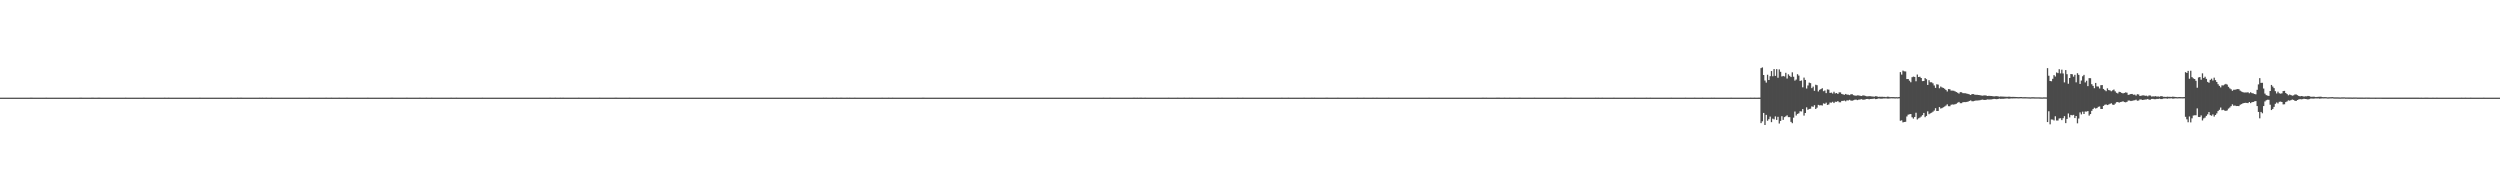 <?xml version="1.0" encoding="UTF-8"?>
<svg xmlns="http://www.w3.org/2000/svg" width="1920" height="150">
  <path d="M0 74.988h1v1.000H0zM1 74.984h1v1.000H1zM2 74.988h1v1.000H2zM3 74.988h1v1.000H3zM4 74.990h1v1.000H4zM5 74.989h1v1.000H5zM6 74.986h1v1.000H6zM7 74.987h1v1.000H7zM8 74.988h1v1.000H8zM9 74.985h1v1.000H9zM10 74.985h1v1.000H10zM11 74.986h1v1.000H11zM12 74.988h1v1.000H12zM13 74.987h1v1.000H13zM14 74.984h1v1.000H14zM15 74.984h1v1.000H15zM16 74.989h1v1.000H16zM17 74.988h1v1.000H17zM18 74.986h1v1.000H18zM19 74.987h1v1.000H19zM20 74.986h1v1.000H20zM21 74.986h1v1.000H21zM22 74.987h1v1.000H22zM23 74.982h1v1.000H23zM24 74.982h1v1.000H24zM25 74.989h1v1.000H25zM26 74.986h1v1.000H26zM27 74.988h1v1.000H27zM28 74.986h1v1.000H28zM29 74.985h1v1.000H29zM30 74.984h1v1.000H30zM31 74.985h1v1.000H31zM32 74.987h1v1.000H32zM33 74.984h1v1.000H33zM34 74.988h1v1.000H34zM35 74.983h1v1.000H35zM36 74.987h1v1.000H36zM37 74.984h1v1.000H37zM38 74.985h1v1.000H38zM39 74.986h1v1.000H39zM40 74.987h1v1.000H40zM41 74.988h1v1.000H41zM42 74.984h1v1.000H42zM43 74.985h1v1.000H43zM44 74.985h1v1.000H44zM45 74.989h1v1.000H45zM46 74.987h1v1.000H46zM47 74.986h1v1.000H47zM48 74.986h1v1.000H48zM49 74.985h1v1.000H49zM50 74.987h1v1.000H50zM51 74.985h1v1.000H51zM52 74.984h1v1.000H52zM53 74.985h1v1.000H53zM54 74.986h1v1.000H54zM55 74.985h1v1.000H55zM56 74.985h1v1.000H56zM57 74.986h1v1.000H57zM58 74.985h1v1.000H58zM59 74.987h1v1.000H59zM60 74.984h1v1.000H60zM61 74.983h1v1.000H61zM62 74.983h1v1.000H62zM63 74.987h1v1.000H63zM64 74.984h1v1.000H64zM65 74.986h1v1.000H65zM66 74.984h1v1.000H66zM67 74.984h1v1.000H67zM68 74.986h1v1.000H68zM69 74.984h1v1.000H69zM70 74.982h1v1.000H70zM71 74.982h1v1.000H71zM72 74.986h1v1.000H72zM73 74.987h1v1.000H73zM74 74.987h1v1.000H74zM75 74.982h1v1.000H75zM76 74.983h1v1.000H76zM77 74.987h1v1.000H77zM78 74.986h1v1.000H78zM79 74.985h1v1.000H79zM80 74.986h1v1.000H80zM81 74.986h1v1.000H81zM82 74.988h1v1.000H82zM83 74.986h1v1.000H83zM84 74.988h1v1.000H84zM85 74.986h1v1.000H85zM86 74.985h1v1.000H86zM87 74.986h1v1.000H87zM88 74.986h1v1.000H88zM89 74.987h1v1.000H89zM90 74.986h1v1.000H90zM91 74.985h1v1.000H91zM92 74.986h1v1.000H92zM93 74.986h1v1.000H93zM94 74.985h1v1.000H94zM95 74.988h1v1.000H95zM96 74.981h1v1.000H96zM97 74.987h1v1.000H97zM98 74.987h1v1.000H98zM99 74.985h1v1.000H99zM100 74.988h1v1.000H100zM101 74.984h1v1.000H101zM102 74.985h1v1.000H102zM103 74.986h1v1.000H103zM104 74.988h1v1.000H104zM105 74.987h1v1.000H105zM106 74.986h1v1.000H106zM107 74.984h1v1.000H107zM108 74.984h1v1.000H108zM109 74.987h1v1.000H109zM110 74.981h1v1.000H110zM111 74.986h1v1.000H111zM112 74.987h1v1.000H112zM113 74.984h1v1.000H113zM114 74.987h1v1.000H114zM115 74.986h1v1.000H115zM116 74.985h1v1.000H116zM117 74.988h1v1.000H117zM118 74.986h1v1.000H118zM119 74.984h1v1.000H119zM120 74.985h1v1.000H120zM121 74.985h1v1.000H121zM122 74.985h1v1.000H122zM123 74.984h1v1.000H123zM124 74.988h1v1.000H124zM125 74.986h1v1.000H125zM126 74.983h1v1.000H126zM127 74.984h1v1.000H127zM128 74.985h1v1.000H128zM129 74.980h1v1.000H129zM130 74.986h1v1.000H130zM131 74.985h1v1.000H131zM132 74.986h1v1.000H132zM133 74.984h1v1.000H133zM134 74.984h1v1.000H134zM135 74.988h1v1.000H135zM136 74.988h1v1.000H136zM137 74.984h1v1.000H137zM138 74.985h1v1.000H138zM139 74.985h1v1.000H139zM140 74.985h1v1.000H140zM141 74.985h1v1.000H141zM142 74.986h1v1.000H142zM143 74.986h1v1.000H143zM144 74.986h1v1.000H144zM145 74.988h1v1.000H145zM146 74.984h1v1.000H146zM147 74.985h1v1.000H147zM148 74.986h1v1.000H148zM149 74.988h1v1.000H149zM150 74.987h1v1.000H150zM151 74.986h1v1.000H151zM152 74.986h1v1.000H152zM153 74.983h1v1.000H153zM154 74.988h1v1.000H154zM155 74.985h1v1.000H155zM156 74.987h1v1.000H156zM157 74.985h1v1.000H157zM158 74.988h1v1.000H158zM159 74.986h1v1.000H159zM160 74.990h1v1.000H160zM161 74.988h1v1.000H161zM162 74.984h1v1.000H162zM163 74.988h1v1.000H163zM164 74.987h1v1.000H164zM165 74.985h1v1.000H165zM166 74.984h1v1.000H166zM167 74.987h1v1.000H167zM168 74.987h1v1.000H168zM169 74.987h1v1.000H169zM170 74.987h1v1.000H170zM171 74.987h1v1.000H171zM172 74.986h1v1.000H172zM173 74.984h1v1.000H173zM174 74.987h1v1.000H174zM175 74.988h1v1.000H175zM176 74.987h1v1.000H176zM177 74.981h1v1.000H177zM178 74.987h1v1.000H178zM179 74.986h1v1.000H179zM180 74.986h1v1.000H180zM181 74.986h1v1.000H181zM182 74.983h1v1.000H182zM183 74.985h1v1.000H183zM184 74.983h1v1.000H184zM185 74.983h1v1.000H185zM186 74.987h1v1.000H186zM187 74.985h1v1.000H187zM188 74.987h1v1.000H188zM189 74.987h1v1.000H189zM190 74.984h1v1.000H190zM191 74.984h1v1.000H191zM192 74.986h1v1.000H192zM193 74.986h1v1.000H193zM194 74.985h1v1.000H194zM195 74.984h1v1.000H195zM196 74.985h1v1.000H196zM197 74.986h1v1.000H197zM198 74.984h1v1.000H198zM199 74.981h1v1.000H199zM200 74.985h1v1.000H200zM201 74.983h1v1.000H201zM202 74.987h1v1.000H202zM203 74.985h1v1.000H203zM204 74.983h1v1.000H204zM205 74.985h1v1.000H205zM206 74.986h1v1.000H206zM207 74.987h1v1.000H207zM208 74.983h1v1.000H208zM209 74.985h1v1.000H209zM210 74.986h1v1.000H210zM211 74.986h1v1.000H211zM212 74.987h1v1.000H212zM213 74.986h1v1.000H213zM214 74.985h1v1.000H214zM215 74.984h1v1.000H215zM216 74.988h1v1.000H216zM217 74.987h1v1.000H217zM218 74.987h1v1.000H218zM219 74.985h1v1.000H219zM220 74.988h1v1.000H220zM221 74.988h1v1.000H221zM222 74.987h1v1.000H222zM223 74.986h1v1.000H223zM224 74.986h1v1.000H224zM225 74.985h1v1.000H225zM226 74.986h1v1.000H226zM227 74.986h1v1.000H227zM228 74.985h1v1.000H228zM229 74.987h1v1.000H229zM230 74.987h1v1.000H230zM231 74.988h1v1.000H231zM232 74.985h1v1.000H232zM233 74.985h1v1.000H233zM234 74.986h1v1.000H234zM235 74.986h1v1.000H235zM236 74.986h1v1.000H236zM237 74.983h1v1.000H237zM238 74.984h1v1.000H238zM239 74.985h1v1.000H239zM240 74.984h1v1.000H240zM241 74.988h1v1.000H241zM242 74.985h1v1.000H242zM243 74.987h1v1.000H243zM244 74.989h1v1.000H244zM245 74.989h1v1.000H245zM246 74.986h1v1.000H246zM247 74.987h1v1.000H247zM248 74.985h1v1.000H248zM249 74.986h1v1.000H249zM250 74.982h1v1.000H250zM251 74.987h1v1.000H251zM252 74.987h1v1.000H252zM253 74.985h1v1.000H253zM254 74.981h1v1.000H254zM255 74.984h1v1.000H255zM256 74.987h1v1.000H256zM257 74.988h1v1.000H257zM258 74.984h1v1.000H258zM259 74.986h1v1.000H259zM260 74.983h1v1.000H260zM261 74.986h1v1.000H261zM262 74.986h1v1.000H262zM263 74.988h1v1.000H263zM264 74.984h1v1.000H264zM265 74.986h1v1.000H265zM266 74.983h1v1.000H266zM267 74.985h1v1.000H267zM268 74.985h1v1.000H268zM269 74.984h1v1.000H269zM270 74.986h1v1.000H270zM271 74.985h1v1.000H271zM272 74.985h1v1.000H272zM273 74.986h1v1.000H273zM274 74.986h1v1.000H274zM275 74.984h1v1.000H275zM276 74.987h1v1.000H276zM277 74.985h1v1.000H277zM278 74.986h1v1.000H278zM279 74.986h1v1.000H279zM280 74.985h1v1.000H280zM281 74.984h1v1.000H281zM282 74.983h1v1.000H282zM283 74.985h1v1.000H283zM284 74.985h1v1.000H284zM285 74.986h1v1.000H285zM286 74.988h1v1.000H286zM287 74.987h1v1.000H287zM288 74.987h1v1.000H288zM289 74.985h1v1.000H289zM290 74.988h1v1.000H290zM291 74.985h1v1.000H291zM292 74.987h1v1.000H292zM293 74.987h1v1.000H293zM294 74.986h1v1.000H294zM295 74.987h1v1.000H295zM296 74.985h1v1.000H296zM297 74.988h1v1.000H297zM298 74.986h1v1.000H298zM299 74.986h1v1.000H299zM300 74.983h1v1.000H300zM301 74.983h1v1.000H301zM302 74.984h1v1.000H302zM303 74.984h1v1.000H303zM304 74.987h1v1.000H304zM305 74.986h1v1.000H305zM306 74.986h1v1.000H306zM307 74.988h1v1.000H307zM308 74.984h1v1.000H308zM309 74.987h1v1.000H309zM310 74.986h1v1.000H310zM311 74.987h1v1.000H311zM312 74.982h1v1.000H312zM313 74.985h1v1.000H313zM314 74.986h1v1.000H314zM315 74.987h1v1.000H315zM316 74.984h1v1.000H316zM317 74.984h1v1.000H317zM318 74.986h1v1.000H318zM319 74.988h1v1.000H319zM320 74.985h1v1.000H320zM321 74.984h1v1.000H321zM322 74.982h1v1.000H322zM323 74.985h1v1.000H323zM324 74.987h1v1.000H324zM325 74.989h1v1.000H325zM326 74.984h1v1.000H326zM327 74.979h1v1.000H327zM328 74.986h1v1.000H328zM329 74.985h1v1.000H329zM330 74.988h1v1.000H330zM331 74.983h1v1.000H331zM332 74.986h1v1.000H332zM333 74.984h1v1.000H333zM334 74.987h1v1.000H334zM335 74.986h1v1.000H335zM336 74.985h1v1.000H336zM337 74.984h1v1.000H337zM338 74.986h1v1.000H338zM339 74.986h1v1.000H339zM340 74.984h1v1.000H340zM341 74.984h1v1.000H341zM342 74.984h1v1.000H342zM343 74.988h1v1.000H343zM344 74.985h1v1.000H344zM345 74.986h1v1.000H345zM346 74.983h1v1.000H346zM347 74.989h1v1.000H347zM348 74.986h1v1.000H348zM349 74.984h1v1.000H349zM350 74.983h1v1.000H350zM351 74.988h1v1.000H351zM352 74.986h1v1.000H352zM353 74.986h1v1.000H353zM354 74.985h1v1.000H354zM355 74.984h1v1.000H355zM356 74.985h1v1.000H356zM357 74.985h1v1.000H357zM358 74.986h1v1.000H358zM359 74.985h1v1.000H359zM360 74.987h1v1.000H360zM361 74.987h1v1.000H361zM362 74.984h1v1.000H362zM363 74.988h1v1.000H363zM364 74.987h1v1.000H364zM365 74.985h1v1.000H365zM366 74.987h1v1.000H366zM367 74.988h1v1.000H367zM368 74.986h1v1.000H368zM369 74.987h1v1.000H369zM370 74.983h1v1.000H370zM371 74.988h1v1.000H371zM372 74.987h1v1.000H372zM373 74.984h1v1.000H373zM374 74.985h1v1.000H374zM375 74.986h1v1.000H375zM376 74.984h1v1.000H376zM377 74.985h1v1.000H377zM378 74.987h1v1.000H378zM379 74.987h1v1.000H379zM380 74.986h1v1.000H380zM381 74.988h1v1.000H381zM382 74.984h1v1.000H382zM383 74.986h1v1.000H383zM384 74.986h1v1.000H384zM385 74.985h1v1.000H385zM386 74.989h1v1.000H386zM387 74.984h1v1.000H387zM388 74.986h1v1.000H388zM389 74.989h1v1.000H389zM390 74.985h1v1.000H390zM391 74.987h1v1.000H391zM392 74.985h1v1.000H392zM393 74.987h1v1.000H393zM394 74.987h1v1.000H394zM395 74.985h1v1.000H395zM396 74.984h1v1.000H396zM397 74.985h1v1.000H397zM398 74.986h1v1.000H398zM399 74.984h1v1.000H399zM400 74.988h1v1.000H400zM401 74.987h1v1.000H401zM402 74.986h1v1.000H402zM403 74.985h1v1.000H403zM404 74.984h1v1.000H404zM405 74.986h1v1.000H405zM406 74.986h1v1.000H406zM407 74.985h1v1.000H407zM408 74.988h1v1.000H408zM409 74.984h1v1.000H409zM410 74.987h1v1.000H410zM411 74.987h1v1.000H411zM412 74.987h1v1.000H412zM413 74.984h1v1.000H413zM414 74.987h1v1.000H414zM415 74.985h1v1.000H415zM416 74.987h1v1.000H416zM417 74.985h1v1.000H417zM418 74.986h1v1.000H418zM419 74.985h1v1.000H419zM420 74.985h1v1.000H420zM421 74.985h1v1.000H421zM422 74.982h1v1.000H422zM423 74.987h1v1.000H423zM424 74.985h1v1.000H424zM425 74.984h1v1.000H425zM426 74.983h1v1.000H426zM427 74.988h1v1.000H427zM428 74.988h1v1.000H428zM429 74.984h1v1.000H429zM430 74.982h1v1.000H430zM431 74.986h1v1.000H431zM432 74.981h1v1.000H432zM433 74.985h1v1.000H433zM434 74.986h1v1.000H434zM435 74.987h1v1.000H435zM436 74.985h1v1.000H436zM437 74.987h1v1.000H437zM438 74.985h1v1.000H438zM439 74.988h1v1.000H439zM440 74.984h1v1.000H440zM441 74.986h1v1.000H441zM442 74.988h1v1.000H442zM443 74.984h1v1.000H443zM444 74.983h1v1.000H444zM445 74.987h1v1.000H445zM446 74.984h1v1.000H446zM447 74.985h1v1.000H447zM448 74.987h1v1.000H448zM449 74.987h1v1.000H449zM450 74.987h1v1.000H450zM451 74.986h1v1.000H451zM452 74.989h1v1.000H452zM453 74.987h1v1.000H453zM454 74.987h1v1.000H454zM455 74.984h1v1.000H455zM456 74.984h1v1.000H456zM457 74.984h1v1.000H457zM458 74.984h1v1.000H458zM459 74.986h1v1.000H459zM460 74.981h1v1.000H460zM461 74.988h1v1.000H461zM462 74.986h1v1.000H462zM463 74.987h1v1.000H463zM464 74.984h1v1.000H464zM465 74.987h1v1.000H465zM466 74.985h1v1.000H466zM467 74.985h1v1.000H467zM468 74.987h1v1.000H468zM469 74.988h1v1.000H469zM470 74.988h1v1.000H470zM471 74.988h1v1.000H471zM472 74.983h1v1.000H472zM473 74.983h1v1.000H473zM474 74.987h1v1.000H474zM475 74.988h1v1.000H475zM476 74.985h1v1.000H476zM477 74.987h1v1.000H477zM478 74.986h1v1.000H478zM479 74.989h1v1.000H479zM480 74.987h1v1.000H480zM481 74.985h1v1.000H481zM482 74.987h1v1.000H482zM483 74.982h1v1.000H483zM484 74.985h1v1.000H484zM485 74.985h1v1.000H485zM486 74.987h1v1.000H486zM487 74.986h1v1.000H487zM488 74.985h1v1.000H488zM489 74.986h1v1.000H489zM490 74.987h1v1.000H490zM491 74.986h1v1.000H491zM492 74.988h1v1.000H492zM493 74.989h1v1.000H493zM494 74.990h1v1.000H494zM495 74.992h1v1.000H495zM496 74.993h1v1.000H496zM497 74.992h1v1.000H497zM498 74.994h1v1.000H498zM499 74.995h1v1.000H499zM500 74.994h1v1.000H500zM501 74.996h1v1.000H501zM502 74.995h1v1.000H502zM503 74.997h1v1.000H503zM504 74.995h1v1.000H504zM505 74.996h1v1.000H505zM506 74.996h1v1.000H506zM507 74.996h1v1.000H507zM508 74.996h1v1.000H508zM509 74.995h1v1.000H509zM510 74.995h1v1.000H510zM511 74.997h1v1.000H511zM512 74.996h1v1.000H512zM513 74.996h1v1.000H513zM514 74.996h1v1.000H514zM515 74.996h1v1.000H515zM516 74.994h1v1.000H516zM517 74.995h1v1.000H517zM518 74.996h1v1.000H518zM519 74.995h1v1.000H519zM520 74.996h1v1.000H520zM521 74.996h1v1.000H521zM522 74.996h1v1.000H522zM523 74.996h1v1.000H523zM524 74.996h1v1.000H524zM525 74.996h1v1.000H525zM526 74.996h1v1.000H526zM527 74.995h1v1.000H527zM528 74.996h1v1.000H528zM529 74.994h1v1.000H529zM530 74.995h1v1.000H530zM531 74.996h1v1.000H531zM532 74.996h1v1.000H532zM533 74.995h1v1.000H533zM534 74.996h1v1.000H534zM535 74.996h1v1.000H535zM536 74.995h1v1.000H536zM537 74.996h1v1.000H537zM538 74.994h1v1.000H538zM539 74.996h1v1.000H539zM540 74.996h1v1.000H540zM541 74.996h1v1.000H541zM542 74.996h1v1.000H542zM543 74.996h1v1.000H543zM544 74.996h1v1.000H544zM545 74.995h1v1.000H545zM546 74.995h1v1.000H546zM547 74.996h1v1.000H547zM548 74.996h1v1.000H548zM549 74.996h1v1.000H549zM550 74.995h1v1.000H550zM551 74.996h1v1.000H551zM552 74.996h1v1.000H552zM553 74.995h1v1.000H553zM554 74.995h1v1.000H554zM555 74.996h1v1.000H555zM556 74.996h1v1.000H556zM557 74.996h1v1.000H557zM558 74.995h1v1.000H558zM559 74.996h1v1.000H559zM560 74.995h1v1.000H560zM561 74.995h1v1.000H561zM562 74.996h1v1.000H562zM563 74.996h1v1.000H563zM564 74.996h1v1.000H564zM565 74.996h1v1.000H565zM566 74.996h1v1.000H566zM567 74.996h1v1.000H567zM568 74.996h1v1.000H568zM569 74.996h1v1.000H569zM570 74.996h1v1.000H570zM571 74.995h1v1.000H571zM572 74.996h1v1.000H572zM573 74.997h1v1.000H573zM574 74.996h1v1.000H574zM575 74.995h1v1.000H575zM576 74.995h1v1.000H576zM577 74.997h1v1.000H577zM578 74.995h1v1.000H578zM579 74.996h1v1.000H579zM580 74.995h1v1.000H580zM581 74.996h1v1.000H581zM582 74.996h1v1.000H582zM583 74.996h1v1.000H583zM584 74.996h1v1.000H584zM585 74.996h1v1.000H585zM586 74.996h1v1.000H586zM587 74.996h1v1.000H587zM588 74.996h1v1.000H588zM589 74.996h1v1.000H589zM590 74.995h1v1.000H590zM591 74.997h1v1.000H591zM592 74.997h1v1.000H592zM593 74.996h1v1.000H593zM594 74.996h1v1.000H594zM595 74.995h1v1.000H595zM596 74.996h1v1.000H596zM597 74.995h1v1.000H597zM598 74.996h1v1.000H598zM599 74.996h1v1.000H599zM600 74.995h1v1.000H600zM601 74.995h1v1.000H601zM602 74.995h1v1.000H602zM603 74.995h1v1.000H603zM604 74.994h1v1.000H604zM605 74.994h1v1.000H605zM606 74.993h1v1.000H606zM607 74.992h1v1.000H607zM608 74.991h1v1.000H608zM609 74.991h1v1.000H609zM610 74.992h1v1.000H610zM611 74.990h1v1.000H611zM612 74.992h1v1.000H612zM613 74.989h1v1.000H613zM614 74.988h1v1.000H614zM615 74.990h1v1.000H615zM616 74.990h1v1.000H616zM617 74.988h1v1.000H617zM618 74.991h1v1.000H618zM619 74.989h1v1.000H619zM620 74.989h1v1.000H620zM621 74.989h1v1.000H621zM622 74.989h1v1.000H622zM623 74.987h1v1.000H623zM624 74.989h1v1.000H624zM625 74.989h1v1.000H625zM626 74.986h1v1.000H626zM627 74.990h1v1.000H627zM628 74.988h1v1.000H628zM629 74.988h1v1.000H629zM630 74.987h1v1.000H630zM631 74.986h1v1.000H631zM632 74.983h1v1.000H632zM633 74.988h1v1.000H633zM634 74.982h1v1.000H634zM635 74.984h1v1.000H635zM636 74.986h1v1.000H636zM637 74.986h1v1.000H637zM638 74.984h1v1.000H638zM639 74.980h1v1.000H639zM640 74.988h1v1.000H640zM641 74.984h1v1.000H641zM642 74.980h1v1.000H642zM643 74.985h1v1.000H643zM644 74.986h1v1.000H644zM645 74.983h1v1.000H645zM646 74.983h1v1.000H646zM647 74.984h1v1.000H647zM648 74.984h1v1.000H648zM649 74.986h1v1.000H649zM650 74.982h1v1.000H650zM651 74.986h1v1.000H651zM652 74.983h1v1.000H652zM653 74.986h1v1.000H653zM654 74.986h1v1.000H654zM655 74.986h1v1.000H655zM656 74.981h1v1.000H656zM657 74.985h1v1.000H657zM658 74.984h1v1.000H658zM659 74.987h1v1.000H659zM660 74.984h1v1.000H660zM661 74.985h1v1.000H661zM662 74.985h1v1.000H662zM663 74.988h1v1.000H663zM664 74.987h1v1.000H664zM665 74.985h1v1.000H665zM666 74.986h1v1.000H666zM667 74.986h1v1.000H667zM668 74.986h1v1.000H668zM669 74.985h1v1.000H669zM670 74.985h1v1.000H670zM671 74.984h1v1.000H671zM672 74.986h1v1.000H672zM673 74.988h1v1.000H673zM674 74.986h1v1.000H674zM675 74.986h1v1.000H675zM676 74.988h1v1.000H676zM677 74.983h1v1.000H677zM678 74.987h1v1.000H678zM679 74.986h1v1.000H679zM680 74.985h1v1.000H680zM681 74.986h1v1.000H681zM682 74.982h1v1.000H682zM683 74.987h1v1.000H683zM684 74.986h1v1.000H684zM685 74.983h1v1.000H685zM686 74.988h1v1.000H686zM687 74.986h1v1.000H687zM688 74.986h1v1.000H688zM689 74.986h1v1.000H689zM690 74.986h1v1.000H690zM691 74.987h1v1.000H691zM692 74.987h1v1.000H692zM693 74.986h1v1.000H693zM694 74.986h1v1.000H694zM695 74.984h1v1.000H695zM696 74.986h1v1.000H696zM697 74.987h1v1.000H697zM698 74.985h1v1.000H698zM699 74.985h1v1.000H699zM700 74.986h1v1.000H700zM701 74.987h1v1.000H701zM702 74.985h1v1.000H702zM703 74.987h1v1.000H703zM704 74.986h1v1.000H704zM705 74.984h1v1.000H705zM706 74.984h1v1.000H706zM707 74.986h1v1.000H707zM708 74.980h1v1.000H708zM709 74.983h1v1.000H709zM710 74.986h1v1.000H710zM711 74.986h1v1.000H711zM712 74.989h1v1.000H712zM713 74.989h1v1.000H713zM714 74.989h1v1.000H714zM715 74.991h1v1.000H715zM716 74.994h1v1.000H716zM717 74.993h1v1.000H717zM718 74.994h1v1.000H718zM719 74.995h1v1.000H719zM720 74.996h1v1.000H720zM721 74.996h1v1.000H721zM722 74.997h1v1.000H722zM723 74.996h1v1.000H723zM724 74.996h1v1.000H724zM725 74.996h1v1.000H725zM726 74.995h1v1.000H726zM727 74.996h1v1.000H727zM728 74.995h1v1.000H728zM729 74.996h1v1.000H729zM730 74.996h1v1.000H730zM731 74.996h1v1.000H731zM732 74.996h1v1.000H732zM733 74.996h1v1.000H733zM734 74.995h1v1.000H734zM735 74.996h1v1.000H735zM736 74.996h1v1.000H736zM737 74.993h1v1.000H737zM738 74.997h1v1.000H738zM739 74.996h1v1.000H739zM740 74.996h1v1.000H740zM741 74.996h1v1.000H741zM742 74.996h1v1.000H742zM743 74.994h1v1.000H743zM744 74.997h1v1.000H744zM745 74.996h1v1.000H745zM746 74.996h1v1.000H746zM747 74.996h1v1.000H747zM748 74.996h1v1.000H748zM749 74.995h1v1.000H749zM750 74.996h1v1.000H750zM751 74.996h1v1.000H751zM752 74.996h1v1.000H752zM753 74.996h1v1.000H753zM754 74.996h1v1.000H754zM755 74.996h1v1.000H755zM756 74.995h1v1.000H756zM757 74.995h1v1.000H757zM758 74.996h1v1.000H758zM759 74.996h1v1.000H759zM760 74.996h1v1.000H760zM761 74.996h1v1.000H761zM762 74.996h1v1.000H762zM763 74.996h1v1.000H763zM764 74.996h1v1.000H764zM765 74.996h1v1.000H765zM766 74.995h1v1.000H766zM767 74.996h1v1.000H767zM768 74.996h1v1.000H768zM769 74.995h1v1.000H769zM770 74.995h1v1.000H770zM771 74.996h1v1.000H771zM772 74.996h1v1.000H772zM773 74.997h1v1.000H773zM774 74.995h1v1.000H774zM775 74.996h1v1.000H775zM776 74.995h1v1.000H776zM777 74.995h1v1.000H777zM778 74.996h1v1.000H778zM779 74.996h1v1.000H779zM780 74.996h1v1.000H780zM781 74.996h1v1.000H781zM782 74.997h1v1.000H782zM783 74.995h1v1.000H783zM784 74.996h1v1.000H784zM785 74.996h1v1.000H785zM786 74.996h1v1.000H786zM787 74.996h1v1.000H787zM788 74.996h1v1.000H788zM789 74.997h1v1.000H789zM790 74.996h1v1.000H790zM791 74.996h1v1.000H791zM792 74.996h1v1.000H792zM793 74.995h1v1.000H793zM794 74.996h1v1.000H794zM795 74.996h1v1.000H795zM796 74.995h1v1.000H796zM797 74.995h1v1.000H797zM798 74.996h1v1.000H798zM799 74.996h1v1.000H799zM800 74.996h1v1.000H800zM801 74.996h1v1.000H801zM802 74.996h1v1.000H802zM803 74.996h1v1.000H803zM804 74.996h1v1.000H804zM805 74.995h1v1.000H805zM806 74.997h1v1.000H806zM807 74.995h1v1.000H807zM808 74.996h1v1.000H808zM809 74.995h1v1.000H809zM810 74.996h1v1.000H810zM811 74.996h1v1.000H811zM812 74.997h1v1.000H812zM813 74.996h1v1.000H813zM814 74.996h1v1.000H814zM815 74.995h1v1.000H815zM816 74.996h1v1.000H816zM817 74.996h1v1.000H817zM818 74.996h1v1.000H818zM819 74.994h1v1.000H819zM820 74.996h1v1.000H820zM821 74.995h1v1.000H821zM822 74.994h1v1.000H822zM823 74.995h1v1.000H823zM824 74.994h1v1.000H824zM825 74.994h1v1.000H825zM826 74.992h1v1.000H826zM827 74.992h1v1.000H827zM828 74.993h1v1.000H828zM829 74.989h1v1.000H829zM830 74.993h1v1.000H830zM831 74.991h1v1.000H831zM832 74.991h1v1.000H832zM833 74.990h1v1.000H833zM834 74.990h1v1.000H834zM835 74.992h1v1.000H835zM836 74.989h1v1.000H836zM837 74.989h1v1.000H837zM838 74.987h1v1.000H838zM839 74.988h1v1.000H839zM840 74.988h1v1.000H840zM841 74.989h1v1.000H841zM842 74.989h1v1.000H842zM843 74.990h1v1.000H843zM844 74.989h1v1.000H844zM845 74.987h1v1.000H845zM846 74.987h1v1.000H846zM847 74.982h1v1.000H847zM848 74.986h1v1.000H848zM849 74.986h1v1.000H849zM850 74.985h1v1.000H850zM851 74.986h1v1.000H851zM852 74.982h1v1.000H852zM853 74.985h1v1.000H853zM854 74.987h1v1.000H854zM855 74.984h1v1.000H855zM856 74.986h1v1.000H856zM857 74.985h1v1.000H857zM858 74.987h1v1.000H858zM859 74.984h1v1.000H859zM860 74.984h1v1.000H860zM861 74.987h1v1.000H861zM862 74.984h1v1.000H862zM863 74.987h1v1.000H863zM864 74.986h1v1.000H864zM865 74.987h1v1.000H865zM866 74.985h1v1.000H866zM867 74.987h1v1.000H867zM868 74.987h1v1.000H868zM869 74.984h1v1.000H869zM870 74.979h1v1.000H870zM871 74.982h1v1.000H871zM872 74.984h1v1.000H872zM873 74.982h1v1.000H873zM874 74.986h1v1.000H874zM875 74.983h1v1.000H875zM876 74.983h1v1.000H876zM877 74.987h1v1.000H877zM878 74.986h1v1.000H878zM879 74.982h1v1.000H879zM880 74.988h1v1.000H880zM881 74.987h1v1.000H881zM882 74.985h1v1.000H882zM883 74.985h1v1.000H883zM884 74.986h1v1.000H884zM885 74.988h1v1.000H885zM886 74.987h1v1.000H886zM887 74.985h1v1.000H887zM888 74.985h1v1.000H888zM889 74.987h1v1.000H889zM890 74.985h1v1.000H890zM891 74.984h1v1.000H891zM892 74.986h1v1.000H892zM893 74.984h1v1.000H893zM894 74.986h1v1.000H894zM895 74.985h1v1.000H895zM896 74.986h1v1.000H896zM897 74.983h1v1.000H897zM898 74.986h1v1.000H898zM899 74.986h1v1.000H899zM900 74.988h1v1.000H900zM901 74.987h1v1.000H901zM902 74.986h1v1.000H902zM903 74.986h1v1.000H903zM904 74.983h1v1.000H904zM905 74.987h1v1.000H905zM906 74.986h1v1.000H906zM907 74.988h1v1.000H907zM908 74.984h1v1.000H908zM909 74.982h1v1.000H909zM910 74.988h1v1.000H910zM911 74.985h1v1.000H911zM912 74.987h1v1.000H912zM913 74.980h1v1.000H913zM914 74.988h1v1.000H914zM915 74.983h1v1.000H915zM916 74.985h1v1.000H916zM917 74.987h1v1.000H917zM918 74.986h1v1.000H918zM919 74.984h1v1.000H919zM920 74.988h1v1.000H920zM921 74.987h1v1.000H921zM922 74.984h1v1.000H922zM923 74.986h1v1.000H923zM924 74.986h1v1.000H924zM925 74.984h1v1.000H925zM926 74.985h1v1.000H926zM927 74.986h1v1.000H927zM928 74.984h1v1.000H928zM929 74.986h1v1.000H929zM930 74.985h1v1.000H930zM931 74.987h1v1.000H931zM932 74.986h1v1.000H932zM933 74.987h1v1.000H933zM934 74.984h1v1.000H934zM935 74.982h1v1.000H935zM936 74.986h1v1.000H936zM937 74.986h1v1.000H937zM938 74.982h1v1.000H938zM939 74.986h1v1.000H939zM940 74.987h1v1.000H940zM941 74.988h1v1.000H941zM942 74.988h1v1.000H942zM943 74.984h1v1.000H943zM944 74.987h1v1.000H944zM945 74.986h1v1.000H945zM946 74.987h1v1.000H946zM947 74.986h1v1.000H947zM948 74.985h1v1.000H948zM949 74.986h1v1.000H949zM950 74.983h1v1.000H950zM951 74.988h1v1.000H951zM952 74.985h1v1.000H952zM953 74.985h1v1.000H953zM954 74.983h1v1.000H954zM955 74.987h1v1.000H955zM956 74.985h1v1.000H956zM957 74.985h1v1.000H957zM958 74.989h1v1.000H958zM959 74.984h1v1.000H959zM960 74.985h1v1.000H960zM961 74.988h1v1.000H961zM962 74.986h1v1.000H962zM963 74.986h1v1.000H963zM964 74.987h1v1.000H964zM965 74.985h1v1.000H965zM966 74.987h1v1.000H966zM967 74.986h1v1.000H967zM968 74.984h1v1.000H968zM969 74.987h1v1.000H969zM970 74.987h1v1.000H970zM971 74.986h1v1.000H971zM972 74.986h1v1.000H972zM973 74.984h1v1.000H973zM974 74.985h1v1.000H974zM975 74.987h1v1.000H975zM976 74.987h1v1.000H976zM977 74.985h1v1.000H977zM978 74.987h1v1.000H978zM979 74.986h1v1.000H979zM980 74.984h1v1.000H980zM981 74.984h1v1.000H981zM982 74.986h1v1.000H982zM983 74.984h1v1.000H983zM984 74.983h1v1.000H984zM985 74.985h1v1.000H985zM986 74.986h1v1.000H986zM987 74.986h1v1.000H987zM988 74.988h1v1.000H988zM989 74.981h1v1.000H989zM990 74.989h1v1.000H990zM991 74.984h1v1.000H991zM992 74.985h1v1.000H992zM993 74.985h1v1.000H993zM994 74.986h1v1.000H994zM995 74.984h1v1.000H995zM996 74.985h1v1.000H996zM997 74.985h1v1.000H997zM998 74.984h1v1.000H998zM999 74.985h1v1.000H999zM1000 74.985h1v1.000H1000zM1001 74.983h1v1.000H1001zM1002 74.988h1v1.000H1002zM1003 74.985h1v1.000H1003zM1004 74.987h1v1.000H1004zM1005 74.985h1v1.000H1005zM1006 74.985h1v1.000H1006zM1007 74.983h1v1.000H1007zM1008 74.988h1v1.000H1008zM1009 74.982h1v1.000H1009zM1010 74.985h1v1.000H1010zM1011 74.984h1v1.000H1011zM1012 74.987h1v1.000H1012zM1013 74.988h1v1.000H1013zM1014 74.987h1v1.000H1014zM1015 74.987h1v1.000H1015zM1016 74.988h1v1.000H1016zM1017 74.984h1v1.000H1017zM1018 74.981h1v1.000H1018zM1019 74.983h1v1.000H1019zM1020 74.989h1v1.000H1020zM1021 74.986h1v1.000H1021zM1022 74.986h1v1.000H1022zM1023 74.987h1v1.000H1023zM1024 74.989h1v1.000H1024zM1025 74.985h1v1.000H1025zM1026 74.987h1v1.000H1026zM1027 74.982h1v1.000H1027zM1028 74.987h1v1.000H1028zM1029 74.985h1v1.000H1029zM1030 74.986h1v1.000H1030zM1031 74.986h1v1.000H1031zM1032 74.987h1v1.000H1032zM1033 74.986h1v1.000H1033zM1034 74.988h1v1.000H1034zM1035 74.987h1v1.000H1035zM1036 74.988h1v1.000H1036zM1037 74.986h1v1.000H1037zM1038 74.987h1v1.000H1038zM1039 74.986h1v1.000H1039zM1040 74.988h1v1.000H1040zM1041 74.987h1v1.000H1041zM1042 74.983h1v1.000H1042zM1043 74.985h1v1.000H1043zM1044 74.986h1v1.000H1044zM1045 74.985h1v1.000H1045zM1046 74.985h1v1.000H1046zM1047 74.983h1v1.000H1047zM1048 74.985h1v1.000H1048zM1049 74.986h1v1.000H1049zM1050 74.985h1v1.000H1050zM1051 74.985h1v1.000H1051zM1052 74.986h1v1.000H1052zM1053 74.987h1v1.000H1053zM1054 74.983h1v1.000H1054zM1055 74.984h1v1.000H1055zM1056 74.985h1v1.000H1056zM1057 74.983h1v1.000H1057zM1058 74.987h1v1.000H1058zM1059 74.986h1v1.000H1059zM1060 74.987h1v1.000H1060zM1061 74.986h1v1.000H1061zM1062 74.985h1v1.000H1062zM1063 74.986h1v1.000H1063zM1064 74.987h1v1.000H1064zM1065 74.985h1v1.000H1065zM1066 74.978h1v1.000H1066zM1067 74.984h1v1.000H1067zM1068 74.985h1v1.000H1068zM1069 74.989h1v1.000H1069zM1070 74.986h1v1.000H1070zM1071 74.986h1v1.000H1071zM1072 74.987h1v1.000H1072zM1073 74.985h1v1.000H1073zM1074 74.984h1v1.000H1074zM1075 74.987h1v1.000H1075zM1076 74.984h1v1.000H1076zM1077 74.988h1v1.000H1077zM1078 74.987h1v1.000H1078zM1079 74.988h1v1.000H1079zM1080 74.985h1v1.000H1080zM1081 74.986h1v1.000H1081zM1082 74.985h1v1.000H1082zM1083 74.985h1v1.000H1083zM1084 74.986h1v1.000H1084zM1085 74.987h1v1.000H1085zM1086 74.986h1v1.000H1086zM1087 74.986h1v1.000H1087zM1088 74.988h1v1.000H1088zM1089 74.987h1v1.000H1089zM1090 74.988h1v1.000H1090zM1091 74.986h1v1.000H1091zM1092 74.984h1v1.000H1092zM1093 74.984h1v1.000H1093zM1094 74.987h1v1.000H1094zM1095 74.986h1v1.000H1095zM1096 74.987h1v1.000H1096zM1097 74.983h1v1.000H1097zM1098 74.985h1v1.000H1098zM1099 74.985h1v1.000H1099zM1100 74.987h1v1.000H1100zM1101 74.986h1v1.000H1101zM1102 74.987h1v1.000H1102zM1103 74.986h1v1.000H1103zM1104 74.984h1v1.000H1104zM1105 74.987h1v1.000H1105zM1106 74.987h1v1.000H1106zM1107 74.986h1v1.000H1107zM1108 74.987h1v1.000H1108zM1109 74.987h1v1.000H1109zM1110 74.986h1v1.000H1110zM1111 74.988h1v1.000H1111zM1112 74.985h1v1.000H1112zM1113 74.988h1v1.000H1113zM1114 74.986h1v1.000H1114zM1115 74.985h1v1.000H1115zM1116 74.987h1v1.000H1116zM1117 74.985h1v1.000H1117zM1118 74.988h1v1.000H1118zM1119 74.988h1v1.000H1119zM1120 74.988h1v1.000H1120zM1121 74.988h1v1.000H1121zM1122 74.987h1v1.000H1122zM1123 74.987h1v1.000H1123zM1124 74.986h1v1.000H1124zM1125 74.985h1v1.000H1125zM1126 74.984h1v1.000H1126zM1127 74.986h1v1.000H1127zM1128 74.987h1v1.000H1128zM1129 74.988h1v1.000H1129zM1130 74.985h1v1.000H1130zM1131 74.984h1v1.000H1131zM1132 74.984h1v1.000H1132zM1133 74.987h1v1.000H1133zM1134 74.987h1v1.000H1134zM1135 74.986h1v1.000H1135zM1136 74.985h1v1.000H1136zM1137 74.987h1v1.000H1137zM1138 74.983h1v1.000H1138zM1139 74.983h1v1.000H1139zM1140 74.987h1v1.000H1140zM1141 74.983h1v1.000H1141zM1142 74.987h1v1.000H1142zM1143 74.986h1v1.000H1143zM1144 74.987h1v1.000H1144zM1145 74.985h1v1.000H1145zM1146 74.987h1v1.000H1146zM1147 74.989h1v1.000H1147zM1148 74.986h1v1.000H1148zM1149 74.983h1v1.000H1149zM1150 74.981h1v1.000H1150zM1151 74.983h1v1.000H1151zM1152 74.987h1v1.000H1152zM1153 74.989h1v1.000H1153zM1154 74.985h1v1.000H1154zM1155 74.983h1v1.000H1155zM1156 74.989h1v1.000H1156zM1157 74.985h1v1.000H1157zM1158 74.986h1v1.000H1158zM1159 74.981h1v1.000H1159zM1160 74.986h1v1.000H1160zM1161 74.984h1v1.000H1161zM1162 74.988h1v1.000H1162zM1163 74.985h1v1.000H1163zM1164 74.987h1v1.000H1164zM1165 74.986h1v1.000H1165zM1166 74.980h1v1.000H1166zM1167 74.983h1v1.000H1167zM1168 74.988h1v1.000H1168zM1169 74.985h1v1.000H1169zM1170 74.987h1v1.000H1170zM1171 74.987h1v1.000H1171zM1172 74.986h1v1.000H1172zM1173 74.985h1v1.000H1173zM1174 74.987h1v1.000H1174zM1175 74.986h1v1.000H1175zM1176 74.985h1v1.000H1176zM1177 74.985h1v1.000H1177zM1178 74.982h1v1.000H1178zM1179 74.986h1v1.000H1179zM1180 74.985h1v1.000H1180zM1181 74.985h1v1.000H1181zM1182 74.986h1v1.000H1182zM1183 74.985h1v1.000H1183zM1184 74.985h1v1.000H1184zM1185 74.985h1v1.000H1185zM1186 74.988h1v1.000H1186zM1187 74.984h1v1.000H1187zM1188 74.988h1v1.000H1188zM1189 74.986h1v1.000H1189zM1190 74.985h1v1.000H1190zM1191 74.986h1v1.000H1191zM1192 74.987h1v1.000H1192zM1193 74.985h1v1.000H1193zM1194 74.986h1v1.000H1194zM1195 74.987h1v1.000H1195zM1196 74.987h1v1.000H1196zM1197 74.988h1v1.000H1197zM1198 74.984h1v1.000H1198zM1199 74.986h1v1.000H1199zM1200 74.985h1v1.000H1200zM1201 74.982h1v1.000H1201zM1202 74.983h1v1.000H1202zM1203 74.987h1v1.000H1203zM1204 74.987h1v1.000H1204zM1205 74.984h1v1.000H1205zM1206 74.981h1v1.000H1206zM1207 74.986h1v1.000H1207zM1208 74.989h1v1.000H1208zM1209 74.984h1v1.000H1209zM1210 74.986h1v1.000H1210zM1211 74.985h1v1.000H1211zM1212 74.985h1v1.000H1212zM1213 74.984h1v1.000H1213zM1214 74.985h1v1.000H1214zM1215 74.985h1v1.000H1215zM1216 74.986h1v1.000H1216zM1217 74.984h1v1.000H1217zM1218 74.984h1v1.000H1218zM1219 74.984h1v1.000H1219zM1220 74.984h1v1.000H1220zM1221 74.987h1v1.000H1221zM1222 74.987h1v1.000H1222zM1223 74.986h1v1.000H1223zM1224 74.987h1v1.000H1224zM1225 74.983h1v1.000H1225zM1226 74.986h1v1.000H1226zM1227 74.983h1v1.000H1227zM1228 74.984h1v1.000H1228zM1229 74.984h1v1.000H1229zM1230 74.981h1v1.000H1230zM1231 74.985h1v1.000H1231zM1232 74.985h1v1.000H1232zM1233 74.988h1v1.000H1233zM1234 74.986h1v1.000H1234zM1235 74.987h1v1.000H1235zM1236 74.985h1v1.000H1236zM1237 74.985h1v1.000H1237zM1238 74.986h1v1.000H1238zM1239 74.982h1v1.000H1239zM1240 74.985h1v1.000H1240zM1241 74.985h1v1.000H1241zM1242 74.985h1v1.000H1242zM1243 74.987h1v1.000H1243zM1244 74.987h1v1.000H1244zM1245 74.987h1v1.000H1245zM1246 74.986h1v1.000H1246zM1247 74.987h1v1.000H1247zM1248 74.986h1v1.000H1248zM1249 74.988h1v1.000H1249zM1250 74.988h1v1.000H1250zM1251 74.988h1v1.000H1251zM1252 74.986h1v1.000H1252zM1253 74.984h1v1.000H1253zM1254 74.985h1v1.000H1254zM1255 74.981h1v1.000H1255zM1256 74.987h1v1.000H1256zM1257 74.987h1v1.000H1257zM1258 74.987h1v1.000H1258zM1259 74.986h1v1.000H1259zM1260 74.985h1v1.000H1260zM1261 74.986h1v1.000H1261zM1262 74.984h1v1.000H1262zM1263 74.987h1v1.000H1263zM1264 74.979h1v1.000H1264zM1265 74.986h1v1.000H1265zM1266 74.986h1v1.000H1266zM1267 74.983h1v1.000H1267zM1268 74.986h1v1.000H1268zM1269 74.986h1v1.000H1269zM1270 74.987h1v1.000H1270zM1271 74.987h1v1.000H1271zM1272 74.985h1v1.000H1272zM1273 74.986h1v1.000H1273zM1274 74.988h1v1.000H1274zM1275 74.987h1v1.000H1275zM1276 74.987h1v1.000H1276zM1277 74.986h1v1.000H1277zM1278 74.984h1v1.000H1278zM1279 74.985h1v1.000H1279zM1280 74.987h1v1.000H1280zM1281 74.987h1v1.000H1281zM1282 74.985h1v1.000H1282zM1283 74.983h1v1.000H1283zM1284 74.986h1v1.000H1284zM1285 74.984h1v1.000H1285zM1286 74.986h1v1.000H1286zM1287 74.984h1v1.000H1287zM1288 74.988h1v1.000H1288zM1289 74.986h1v1.000H1289zM1290 74.985h1v1.000H1290zM1291 74.985h1v1.000H1291zM1292 74.985h1v1.000H1292zM1293 74.986h1v1.000H1293zM1294 74.979h1v1.000H1294zM1295 74.987h1v1.000H1295zM1296 74.985h1v1.000H1296zM1297 74.987h1v1.000H1297zM1298 74.987h1v1.000H1298zM1299 74.987h1v1.000H1299zM1300 74.987h1v1.000H1300zM1301 74.983h1v1.000H1301zM1302 74.986h1v1.000H1302zM1303 74.987h1v1.000H1303zM1304 74.984h1v1.000H1304zM1305 74.985h1v1.000H1305zM1306 74.987h1v1.000H1306zM1307 74.982h1v1.000H1307zM1308 74.989h1v1.000H1308zM1309 74.986h1v1.000H1309zM1310 74.988h1v1.000H1310zM1311 74.987h1v1.000H1311zM1312 74.988h1v1.000H1312zM1313 74.986h1v1.000H1313zM1314 74.983h1v1.000H1314zM1315 74.986h1v1.000H1315zM1316 74.983h1v1.000H1316zM1317 74.989h1v1.000H1317zM1318 74.988h1v1.000H1318zM1319 74.987h1v1.000H1319zM1320 74.988h1v1.000H1320zM1321 74.985h1v1.000H1321zM1322 74.984h1v1.000H1322zM1323 74.985h1v1.000H1323zM1324 74.986h1v1.000H1324zM1325 74.986h1v1.000H1325zM1326 74.987h1v1.000H1326zM1327 74.987h1v1.000H1327zM1328 74.985h1v1.000H1328zM1329 74.983h1v1.000H1329zM1330 74.986h1v1.000H1330zM1331 74.984h1v1.000H1331zM1332 74.988h1v1.000H1332zM1333 74.987h1v1.000H1333zM1334 74.985h1v1.000H1334zM1335 74.984h1v1.000H1335zM1336 74.985h1v1.000H1336zM1337 74.986h1v1.000H1337zM1338 74.987h1v1.000H1338zM1339 74.988h1v1.000H1339zM1340 74.986h1v1.000H1340zM1341 74.986h1v1.000H1341zM1342 74.986h1v1.000H1342zM1343 74.986h1v1.000H1343zM1344 74.982h1v1.000H1344zM1345 74.984h1v1.000H1345zM1346 74.985h1v1.000H1346zM1347 74.982h1v1.000H1347zM1348 74.985h1v1.000H1348zM1349 74.988h1v1.000H1349zM1350 74.982h1v1.000H1350zM1351 74.983h1v1.000H1351zM1352 52.314h1v42.270H1352zM1353 51.756h1v41.424H1353zM1354 57.621h1v29.091H1354zM1355 61.854h1v34.137H1355zM1356 63.442h1v24.799H1356zM1357 57.419h1v35.312H1357zM1358 61.431h1v30.090H1358zM1359 58.527h1v31.038H1359zM1360 54.568h1v39.256H1360zM1361 58.553h1v32.601H1361zM1362 53.045h1v38.654H1362zM1363 58.246h1v31.148H1363zM1364 53.073h1v39.056H1364zM1365 59.702h1v30.014H1365zM1366 53.320h1v41.563H1366zM1367 55.119h1v37.756H1367zM1368 58.716h1v30.512H1368zM1369 58.298h1v33.741H1369zM1370 58.708h1v31.273H1370zM1371 55.935h1v33.406H1371zM1372 60.310h1v28.265H1372zM1373 57.101h1v32.847H1373zM1374 58.238h1v31.723H1374zM1375 59.168h1v34.423H1375zM1376 55.568h1v39.058H1376zM1377 58.927h1v31.446H1377zM1378 61.893h1v23.747H1378zM1379 61.065h1v27.650H1379zM1380 56.975h1v30.503H1380zM1381 58.050h1v28.998H1381zM1382 62.143h1v23.318H1382zM1383 61.785h1v23.810H1383zM1384 67.087h1v16.678H1384zM1385 59.575h1v29.197H1385zM1386 61.397h1v25.380H1386zM1387 67.975h1v14.449H1387zM1388 65.616h1v18.701H1388zM1389 63.418h1v20.259H1389zM1390 63.855h1v19.668H1390zM1391 67.706h1v14.009H1391zM1392 66.511h1v15.497H1392zM1393 69.759h1v11.031H1393zM1394 65.076h1v18.649H1394zM1395 65.454h1v17.215H1395zM1396 70.238h1v10.309H1396zM1397 68.972h1v11.999H1397zM1398 68.396h1v12.391H1398zM1399 67.725h1v13.303H1399zM1400 70.031h1v9.394H1400zM1401 69.455h1v10.293H1401zM1402 71.543h1v7.318H1402zM1403 68.655h1v11.919H1403zM1404 68.850h1v11.363H1404zM1405 71.395h1v7.377H1405zM1406 71.103h1v7.736H1406zM1407 71.849h1v6.337H1407zM1408 70.438h1v8.696H1408zM1409 71.744h1v6.404H1409zM1410 71.428h1v6.797H1410zM1411 72.174h1v5.429H1411zM1412 70.917h1v7.631H1412zM1413 70.951h1v7.648H1413zM1414 72.120h1v5.387H1414zM1415 72.478h1v4.998H1415zM1416 72.823h1v4.373H1416zM1417 72.144h1v5.667H1417zM1418 72.649h1v4.400H1418zM1419 72.712h1v4.467H1419zM1420 73.077h1v3.581H1420zM1421 72.381h1v4.897H1421zM1422 72.359h1v5.014H1422zM1423 73.088h1v3.933H1423zM1424 73.363h1v3.243H1424zM1425 73.531h1v2.942H1425zM1426 73.197h1v3.711H1426zM1427 73.246h1v3.284H1427zM1428 73.502h1v2.937H1428zM1429 73.731h1v2.416H1429zM1430 73.354h1v3.151H1430zM1431 73.251h1v3.365H1431zM1432 73.638h1v2.711H1432zM1433 73.928h1v2.092H1433zM1434 73.958h1v2.021H1434zM1435 73.855h1v2.415H1435zM1436 73.881h1v2.171H1436zM1437 74.038h1v1.935H1437zM1438 74.142h1v1.733H1438zM1439 74.216h1v1.473H1439zM1440 73.860h1v2.249H1440zM1441 73.959h1v2.069H1441zM1442 74.416h1v1.215H1442zM1443 74.304h1v1.354H1443zM1444 74.323h1v1.519H1444zM1445 74.282h1v1.517H1445zM1446 74.371h1v1.275H1446zM1447 74.382h1v1.235H1447zM1448 74.577h1v1.000H1448zM1449 74.238h1v1.511H1449zM1450 74.317h1v1.395H1450zM1451 74.621h1v1.000H1451zM1452 74.542h1v1.000H1452zM1453 74.550h1v1.000H1453zM1454 74.541h1v1.027H1454zM1455 74.652h1v1.000H1455zM1456 74.587h1v1.000H1456zM1457 74.694h1v1.000H1457zM1458 74.493h1v1.008H1458zM1459 55.401h1v37.333H1459zM1460 57.314h1v35.089H1460zM1461 54.227h1v39.755H1461zM1462 54.776h1v38.944H1462zM1463 54.881h1v38.637H1463zM1464 60.699h1v28.737H1464zM1465 60.676h1v27.402H1465zM1466 61.934h1v25.825H1466zM1467 63.179h1v24.387H1467zM1468 59.304h1v30.760H1468zM1469 58.817h1v32.251H1469zM1470 59.063h1v30.767H1470zM1471 62.411h1v24.163H1471zM1472 57.255h1v34.496H1472zM1473 59.139h1v31.724H1473zM1474 58.907h1v31.427H1474zM1475 59.921h1v29.600H1475zM1476 62.331h1v26.098H1476zM1477 62.212h1v24.509H1477zM1478 59.944h1v30.087H1478zM1479 60.834h1v28.211H1479zM1480 65.240h1v20.279H1480zM1481 61.610h1v26.115H1481zM1482 63.193h1v23.849H1482zM1483 63.172h1v23.384H1483zM1484 63.976h1v21.861H1484zM1485 65.629h1v19.286H1485zM1486 67.498h1v15.612H1486zM1487 64.733h1v20.499H1487zM1488 64.985h1v20.197H1488zM1489 67.790h1v14.440H1489zM1490 66.452h1v16.901H1490zM1491 67.144h1v15.904H1491zM1492 67.510h1v14.878H1492zM1493 68.148h1v13.695H1493zM1494 69.083h1v12.040H1494zM1495 70.225h1v9.894H1495zM1496 68.390h1v13.174H1496zM1497 68.554h1v13.038H1497zM1498 69.579h1v10.875H1498zM1499 69.599h1v10.630H1499zM1500 69.685h1v10.638H1500zM1501 70.145h1v9.905H1501zM1502 70.689h1v8.976H1502zM1503 71.221h1v7.656H1503zM1504 71.898h1v6.377H1504zM1505 70.767h1v8.467H1505zM1506 70.836h1v8.423H1506zM1507 71.539h1v6.984H1507zM1508 71.586h1v6.820H1508zM1509 71.613h1v6.808H1509zM1510 71.882h1v6.379H1510zM1511 72.157h1v5.894H1511zM1512 72.506h1v5.030H1512zM1513 72.985h1v4.125H1513zM1514 72.265h1v5.484H1514zM1515 72.245h1v5.539H1515zM1516 72.639h1v4.825H1516zM1517 72.821h1v4.408H1517zM1518 72.821h1v4.391H1518zM1519 72.976h1v4.141H1519zM1520 73.086h1v3.906H1520zM1521 73.299h1v3.413H1521zM1522 73.494h1v2.988H1522zM1523 73.303h1v3.419H1523zM1524 73.200h1v3.619H1524zM1525 73.446h1v3.160H1525zM1526 73.741h1v2.577H1526zM1527 73.587h1v2.862H1527zM1528 73.671h1v2.705H1528zM1529 73.744h1v2.581H1529zM1530 73.893h1v2.235H1530zM1531 74.013h1v1.938H1531zM1532 73.894h1v2.192H1532zM1533 73.814h1v2.379H1533zM1534 73.973h1v2.067H1534zM1535 74.236h1v1.497H1535zM1536 74.084h1v1.853H1536zM1537 74.127h1v1.762H1537zM1538 74.173h1v1.698H1538zM1539 74.249h1v1.529H1539zM1540 74.316h1v1.333H1540zM1541 74.357h1v1.218H1541zM1542 74.219h1v1.566H1542zM1543 74.249h1v1.503H1543zM1544 74.462h1v1.084H1544zM1545 74.412h1v1.197H1545zM1546 74.419h1v1.161H1546zM1547 74.443h1v1.116H1547zM1548 74.510h1v1.000H1548zM1549 74.555h1v1.000H1549zM1550 74.615h1v1.000H1550zM1551 74.487h1v1.035H1551zM1552 74.481h1v1.021H1552zM1553 74.638h1v1.000H1553zM1554 74.618h1v1.000H1554zM1555 74.616h1v1.000H1555zM1556 74.632h1v1.000H1556zM1557 74.675h1v1.000H1557zM1558 74.708h1v1.000H1558zM1559 74.765h1v1.000H1559zM1560 74.665h1v1.000H1560zM1561 74.659h1v1.000H1561zM1562 74.721h1v1.000H1562zM1563 74.747h1v1.000H1563zM1564 74.747h1v1.000H1564zM1565 74.746h1v1.000H1565zM1566 74.769h1v1.000H1566zM1567 74.809h1v1.000H1567zM1568 74.842h1v1.000H1568zM1569 74.775h1v1.000H1569zM1570 74.774h1v1.000H1570zM1571 74.819h1v1.000H1571zM1572 52.321h1v41.414H1572zM1573 58.155h1v27.319H1573zM1574 62.202h1v33.260H1574zM1575 62.403h1v29.331H1575zM1576 60.542h1v31.313H1576zM1577 57.693h1v34.804H1577zM1578 58.804h1v30.487H1578zM1579 55.672h1v36.877H1579zM1580 56.146h1v36.420H1580zM1581 53.155h1v37.844H1581zM1582 56.350h1v34.420H1582zM1583 53.490h1v38.772H1583zM1584 56.412h1v34.370H1584zM1585 63.302h1v25.908H1585zM1586 53.786h1v40.789H1586zM1587 56.963h1v34.384H1587zM1588 64.330h1v22.835H1588zM1589 59.928h1v30.258H1589zM1590 56.845h1v31.411H1590zM1591 57.020h1v31.580H1591zM1592 58.872h1v29.358H1592zM1593 57.436h1v33.243H1593zM1594 63.254h1v25.840H1594zM1595 56.221h1v38.483H1595zM1596 57.478h1v33.543H1596zM1597 64.480h1v21.846H1597zM1598 61.855h1v26.008H1598zM1599 58.573h1v27.169H1599zM1600 57.502h1v30.048H1600zM1601 63.284h1v22.393H1601zM1602 62.005h1v23.693H1602zM1603 66.168h1v19.137H1603zM1604 60.000h1v28.784H1604zM1605 60.056h1v27.540H1605zM1606 64.678h1v20.445H1606zM1607 65.968h1v17.782H1607zM1608 67.725h1v15.021H1608zM1609 63.669h1v19.687H1609zM1610 66.379h1v16.606H1610zM1611 66.433h1v15.574H1611zM1612 67.963h1v13.789H1612zM1613 65.457h1v18.200H1613zM1614 65.341h1v18.366H1614zM1615 68.286h1v13.060H1615zM1616 69.205h1v11.295H1616zM1617 70.060h1v10.123H1617zM1618 67.845h1v12.853H1618zM1619 69.168h1v11.093H1619zM1620 69.405h1v10.338H1620zM1621 70.092h1v9.222H1621zM1622 69.359h1v10.965H1622zM1623 68.786h1v11.804H1623zM1624 70.123h1v9.464H1624zM1625 71.284h1v7.209H1625zM1626 71.791h1v6.523H1626zM1627 70.524h1v8.310H1627zM1628 70.766h1v7.605H1628zM1629 71.386h1v6.795H1629zM1630 71.719h1v6.052H1630zM1631 71.352h1v7.055H1631zM1632 70.971h1v7.645H1632zM1633 71.192h1v7.043H1633zM1634 72.865h1v4.362H1634zM1635 72.606h1v4.626H1635zM1636 72.189h1v5.427H1636zM1637 72.166h1v5.257H1637zM1638 72.769h1v4.376H1638zM1639 72.669h1v4.341H1639zM1640 73.445h1v3.095H1640zM1641 72.359h1v5.002H1641zM1642 72.530h1v4.699H1642zM1643 73.746h1v2.599H1643zM1644 73.450h1v2.974H1644zM1645 73.246h1v3.539H1645zM1646 73.194h1v3.474H1646zM1647 73.561h1v2.870H1647zM1648 73.479h1v2.896H1648zM1649 73.996h1v2.011H1649zM1650 73.250h1v3.358H1650zM1651 73.365h1v3.200H1651zM1652 74.150h1v1.814H1652zM1653 73.981h1v1.944H1653zM1654 74.050h1v2.116H1654zM1655 73.848h1v2.348H1655zM1656 74.165h1v1.784H1656zM1657 74.025h1v1.939H1657zM1658 74.269h1v1.442H1658zM1659 73.855h1v2.242H1659zM1660 73.906h1v2.179H1660zM1661 74.338h1v1.317H1661zM1662 74.350h1v1.271H1662zM1663 74.442h1v1.122H1663zM1664 74.255h1v1.551H1664zM1665 74.347h1v1.211H1665zM1666 74.361h1v1.283H1666zM1667 74.466h1v1.009H1667zM1668 74.236h1v1.492H1668zM1669 74.269h1v1.467H1669zM1670 74.444h1v1.073H1670zM1671 74.571h1v1.000H1671zM1672 74.629h1v1.000H1672zM1673 74.519h1v1.012H1673zM1674 74.554h1v1.000H1674zM1675 74.585h1v1.000H1675zM1676 74.621h1v1.000H1676zM1677 74.504h1v1.000H1677zM1678 55.395h1v34.331H1678zM1679 56.029h1v35.642H1679zM1680 54.441h1v39.438H1680zM1681 60.487h1v28.984H1681zM1682 54.299h1v39.701H1682zM1683 59.231h1v31.653H1683zM1684 60.234h1v28.470H1684zM1685 60.690h1v27.835H1685zM1686 62.066h1v26.472H1686zM1687 67.390h1v15.839H1687zM1688 59.513h1v30.303H1688zM1689 59.142h1v30.750H1689zM1690 61.257h1v27.377H1690zM1691 56.310h1v36.193H1691zM1692 59.899h1v31.027H1692zM1693 58.934h1v31.374H1693zM1694 60.547h1v28.425H1694zM1695 62.880h1v24.945H1695zM1696 63.534h1v22.552H1696zM1697 61.348h1v27.086H1697zM1698 60.429h1v28.446H1698zM1699 61.830h1v26.043H1699zM1700 59.650h1v29.894H1700zM1701 61.567h1v26.740H1701zM1702 62.999h1v24.104H1702zM1703 64.679h1v20.599H1703zM1704 65.964h1v18.383H1704zM1705 67.138h1v15.464H1705zM1706 65.560h1v19.053H1706zM1707 65.562h1v18.751H1707zM1708 64.896h1v20.012H1708zM1709 64.402h1v20.799H1709zM1710 64.953h1v19.813H1710zM1711 66.674h1v16.739H1711zM1712 67.821h1v14.777H1712zM1713 68.574h1v12.940H1713zM1714 69.732h1v10.392H1714zM1715 68.903h1v12.303H1715zM1716 68.898h1v12.145H1716zM1717 68.607h1v12.833H1717zM1718 68.381h1v13.005H1718zM1719 68.487h1v13.011H1719zM1720 69.612h1v10.823H1720zM1721 70.284h1v9.666H1721zM1722 70.762h1v8.646H1722zM1723 71.070h1v8.011H1723zM1724 71.029h1v7.919H1724zM1725 71.030h1v8.006H1725zM1726 70.882h1v8.322H1726zM1727 71.653h1v6.689H1727zM1728 70.836h1v8.355H1728zM1729 71.525h1v6.971H1729zM1730 71.747h1v6.608H1730zM1731 72.210h1v5.634H1731zM1732 72.439h1v5.158H1732zM1733 68.961h1v12.502H1733zM1734 64.818h1v21.172H1734zM1735 60.030h1v30.839H1735zM1736 63.650h1v22.303H1736zM1737 63.599h1v23.397H1737zM1738 67.995h1v13.477H1738zM1739 71.867h1v6.066H1739zM1740 73.041h1v3.983H1740zM1741 73.422h1v3.158H1741zM1742 73.655h1v2.990H1742zM1743 69.881h1v10.557H1743zM1744 65.235h1v19.305H1744zM1745 66.472h1v17.185H1745zM1746 67.702h1v14.365H1746zM1747 70.017h1v9.698H1747zM1748 71.773h1v6.914H1748zM1749 70.395h1v9.077H1749zM1750 71.613h1v6.584H1750zM1751 71.946h1v6.076H1751zM1752 71.670h1v6.656H1752zM1753 69.917h1v10.252H1753zM1754 69.808h1v10.267H1754zM1755 71.433h1v6.973H1755zM1756 72.261h1v5.615H1756zM1757 73.217h1v3.841H1757zM1758 72.608h1v4.692H1758zM1759 73.008h1v3.883H1759zM1760 73.483h1v2.979H1760zM1761 73.190h1v3.560H1761zM1762 72.559h1v4.833H1762zM1763 72.560h1v4.978H1763zM1764 73.126h1v3.679H1764zM1765 73.711h1v2.619H1765zM1766 73.993h1v2.154H1766zM1767 73.713h1v2.584H1767zM1768 73.904h1v2.246H1768zM1769 74.200h1v1.616H1769zM1770 73.928h1v2.093H1770zM1771 73.984h1v2.139H1771zM1772 73.677h1v2.734H1772zM1773 73.812h1v2.321H1773zM1774 74.242h1v1.496H1774zM1775 74.356h1v1.326H1775zM1776 74.238h1v1.534H1776zM1777 74.310h1v1.375H1777zM1778 74.553h1v1.000H1778zM1779 74.463h1v1.157H1779zM1780 74.368h1v1.226H1780zM1781 74.273h1v1.507H1781zM1782 74.263h1v1.386H1782zM1783 74.559h1v1.000H1783zM1784 74.606h1v1.000H1784zM1785 74.566h1v1.000H1785zM1786 74.584h1v1.000H1786zM1787 74.733h1v1.000H1787zM1788 74.711h1v1.000H1788zM1789 74.635h1v1.000H1789zM1790 74.602h1v1.000H1790zM1791 74.551h1v1.000H1791zM1792 74.758h1v1.000H1792zM1793 74.765h1v1.000H1793zM1794 74.760h1v1.000H1794zM1795 74.762h1v1.000H1795zM1796 74.821h1v1.000H1796zM1797 74.853h1v1.000H1797zM1798 74.771h1v1.000H1798zM1799 74.768h1v1.000H1799zM1800 74.730h1v1.000H1800zM1801 74.865h1v1.000H1801zM1802 74.845h1v1.000H1802zM1803 74.856h1v1.000H1803zM1804 74.859h1v1.000H1804zM1805 74.868h1v1.000H1805zM1806 74.908h1v1.000H1806zM1807 74.864h1v1.000H1807zM1808 74.857h1v1.000H1808zM1809 74.842h1v1.000H1809zM1810 74.919h1v1.000H1810zM1811 74.907h1v1.000H1811zM1812 74.912h1v1.000H1812zM1813 74.909h1v1.000H1813zM1814 74.915h1v1.000H1814zM1815 74.946h1v1.000H1815zM1816 74.917h1v1.000H1816zM1817 74.902h1v1.000H1817zM1818 74.907h1v1.000H1818zM1819 74.922h1v1.000H1819zM1820 74.951h1v1.000H1820zM1821 74.943h1v1.000H1821zM1822 74.945h1v1.000H1822zM1823 74.937h1v1.000H1823zM1824 74.966h1v1.000H1824zM1825 74.945h1v1.000H1825zM1826 74.941h1v1.000H1826zM1827 74.952h1v1.000H1827zM1828 74.940h1v1.000H1828zM1829 74.966h1v1.000H1829zM1830 74.960h1v1.000H1830zM1831 74.963h1v1.000H1831zM1832 74.964h1v1.000H1832zM1833 74.975h1v1.000H1833zM1834 74.965h1v1.000H1834zM1835 74.967h1v1.000H1835zM1836 74.966h1v1.000H1836zM1837 74.958h1v1.000H1837zM1838 74.969h1v1.000H1838zM1839 74.972h1v1.000H1839zM1840 74.972h1v1.000H1840zM1841 74.974h1v1.000H1841zM1842 74.982h1v1.000H1842zM1843 74.975h1v1.000H1843zM1844 74.975h1v1.000H1844zM1845 74.974h1v1.000H1845zM1846 74.969h1v1.000H1846zM1847 74.976h1v1.000H1847zM1848 74.978h1v1.000H1848zM1849 74.981h1v1.000H1849zM1850 74.981h1v1.000H1850zM1851 74.981h1v1.000H1851zM1852 74.982h1v1.000H1852zM1853 74.980h1v1.000H1853zM1854 74.978h1v1.000H1854zM1855 74.974h1v1.000H1855zM1856 74.982h1v1.000H1856zM1857 74.980h1v1.000H1857zM1858 74.984h1v1.000H1858zM1859 74.979h1v1.000H1859zM1860 74.985h1v1.000H1860zM1861 74.984h1v1.000H1861zM1862 74.980h1v1.000H1862zM1863 74.983h1v1.000H1863zM1864 74.982h1v1.000H1864zM1865 74.986h1v1.000H1865zM1866 74.985h1v1.000H1866zM1867 74.986h1v1.000H1867zM1868 74.981h1v1.000H1868zM1869 74.984h1v1.000H1869zM1870 74.986h1v1.000H1870zM1871 74.982h1v1.000H1871zM1872 74.988h1v1.000H1872zM1873 74.984h1v1.000H1873zM1874 74.986h1v1.000H1874zM1875 74.984h1v1.000H1875zM1876 74.987h1v1.000H1876zM1877 74.984h1v1.000H1877zM1878 74.984h1v1.000H1878zM1879 74.984h1v1.000H1879zM1880 74.986h1v1.000H1880zM1881 74.988h1v1.000H1881zM1882 74.985h1v1.000H1882zM1883 74.986h1v1.000H1883zM1884 74.984h1v1.000H1884zM1885 74.985h1v1.000H1885zM1886 74.987h1v1.000H1886zM1887 74.987h1v1.000H1887zM1888 74.984h1v1.000H1888zM1889 74.988h1v1.000H1889zM1890 74.983h1v1.000H1890zM1891 74.985h1v1.000H1891zM1892 74.987h1v1.000H1892zM1893 74.983h1v1.000H1893zM1894 74.987h1v1.000H1894zM1895 74.986h1v1.000H1895zM1896 74.989h1v1.000H1896zM1897 74.982h1v1.000H1897zM1898 74.984h1v1.000H1898zM1899 74.987h1v1.000H1899zM1900 74.986h1v1.000H1900zM1901 74.985h1v1.000H1901zM1902 74.986h1v1.000H1902zM1903 74.987h1v1.000H1903zM1904 74.987h1v1.000H1904zM1905 74.987h1v1.000H1905zM1906 74.986h1v1.000H1906zM1907 74.983h1v1.000H1907zM1908 74.987h1v1.000H1908zM1909 74.987h1v1.000H1909zM1910 74.988h1v1.000H1910zM1911 74.988h1v1.000H1911zM1912 74.985h1v1.000H1912zM1913 74.987h1v1.000H1913zM1914 74.987h1v1.000H1914zM1915 74.986h1v1.000H1915zM1916 74.987h1v1.000H1916zM1917 74.985h1v1.000H1917zM1918 74.984h1v1.000H1918zM1919 74.986h1v1.000H1919z" fill="#4a4a4a"></path>
</svg>
